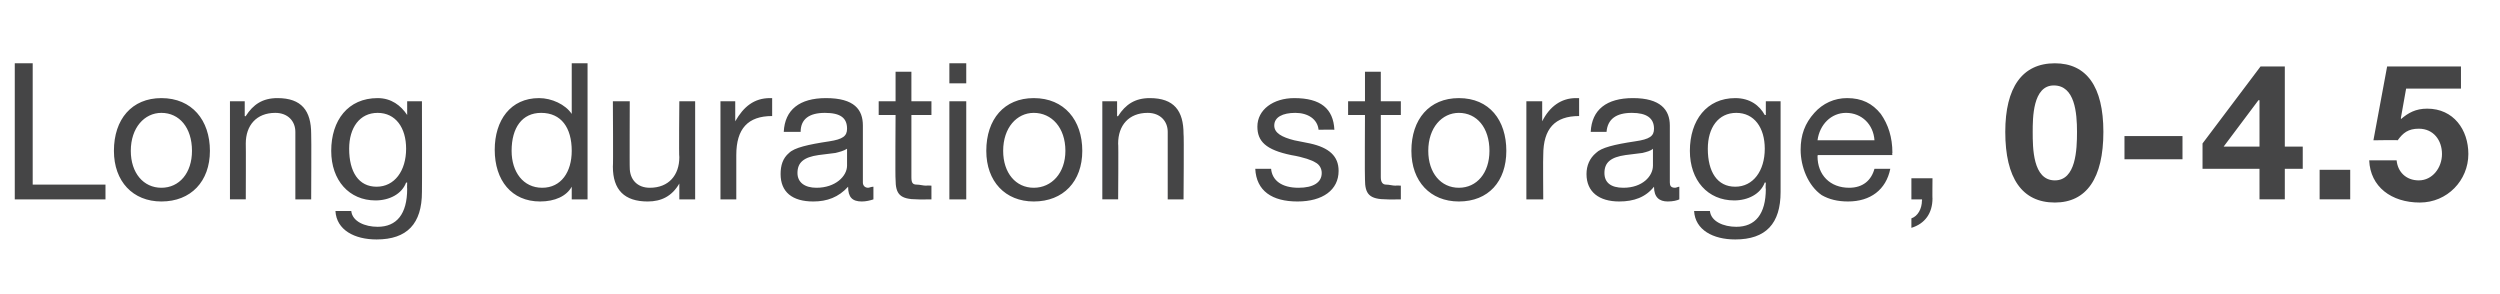 <?xml version="1.0" standalone="no"?><!DOCTYPE svg PUBLIC "-//W3C//DTD SVG 1.1//EN" "http://www.w3.org/Graphics/SVG/1.1/DTD/svg11.dtd"><svg xmlns="http://www.w3.org/2000/svg" version="1.1" width="237px" height="27.9px" viewBox="0 -6 237 27.9" style="top:-6px"><desc>Long duration storage, 0 4.5</desc><defs/><g id="Polygon148541"><path d="m3.1 0v11.5h6.9v1.4H1.4V0h1.7zm16.8 8.3c0 2.9-1.8 4.8-4.6 4.8c-2.7 0-4.5-1.9-4.5-4.8c0-3 1.7-5 4.5-5c2.9 0 4.6 2.1 4.6 5zm-4.6 3.5c1.7 0 2.9-1.4 2.9-3.5c0-2.2-1.2-3.6-2.9-3.6c-1.6 0-2.9 1.4-2.9 3.6c0 2.1 1.2 3.5 2.9 3.5zm14.2-5.1c.03 0 0 6.2 0 6.2H28V6.5c0-1-.7-1.8-1.9-1.8c-1.8 0-2.8 1.2-2.8 2.9c.02-.02 0 5.3 0 5.3h-1.5V3.6h1.4v1.4s.07.05.1 0c.7-1.1 1.6-1.7 3-1.7c2.3 0 3.2 1.2 3.2 3.4zm9.1-1.8c-.04 0 0 0 0 0V3.6h1.4s.02 8.62 0 8.6c0 3-1.4 4.5-4.3 4.5c-2.1 0-3.8-.9-3.9-2.7h1.5c.1 1 1.3 1.5 2.5 1.5c1.8 0 2.8-1.2 2.8-3.6c-.02.01 0-.6 0-.6c0 0-.06.03-.1 0c-.4 1.1-1.6 1.7-2.9 1.7c-2.5 0-4.2-1.9-4.2-4.7c0-2.9 1.6-5 4.4-5c1.3 0 2.2.7 2.8 1.6zm-2.9 6.8c1.7 0 2.8-1.5 2.8-3.6c0-2-1-3.4-2.7-3.4c-1.7 0-2.7 1.4-2.7 3.4c0 2.2.9 3.6 2.6 3.6zM55.7 0v12.9h-1.5v-1.2s-.04-.04 0 0c-.5.9-1.6 1.4-3 1.4c-2.7 0-4.3-2-4.3-4.9c0-2.8 1.5-4.9 4.2-4.9c1.2 0 2.5.6 3.1 1.5c-.04.01 0 0 0 0V0h1.5zm-4.3 11.8c1.8 0 2.8-1.5 2.8-3.5c0-2.2-1-3.6-2.9-3.6c-1.8 0-2.8 1.4-2.8 3.6c0 2 1.1 3.5 2.9 3.5zm8.3-8.2s-.02 6.34 0 6.3c0 1.1.7 1.9 1.9 1.9c1.8 0 2.8-1.2 2.8-2.9c-.05 0 0-5.3 0-5.3h1.5v9.3h-1.5v-1.5s.01.04 0 0c-.7 1.2-1.7 1.7-3 1.7c-2.2 0-3.3-1.1-3.3-3.3c.04.01 0-6.2 0-6.2h1.6zm13.5-.3v1.7c-2.3 0-3.4 1.2-3.4 3.7v4.2h-1.5V3.6h1.4v1.9s.04.04 0 0c.8-1.4 1.8-2.2 3.3-2.2h.2zm8.6 2.6v5.4c0 .3.2.5.5.5c.1 0 .3-.1.5-.1v1.2c-.3.1-.7.2-1.1.2c-.9 0-1.3-.4-1.3-1.4c-.9 1-2 1.4-3.3 1.4c-2 0-3.1-.9-3.1-2.6c0-.8.2-1.5.8-2c.5-.5 1.8-.8 3.8-1.1c1.3-.2 1.7-.5 1.7-1.2c0-1-.6-1.5-2.1-1.5c-1.5 0-2.3.6-2.3 1.8h-1.6c.1-2.1 1.5-3.2 4-3.2c2.7 0 3.5 1.1 3.5 2.6zm-4.4 5.9c1.8 0 2.9-1.1 2.9-2.1V8.1c-.3.2-.7.3-1.1.4l-1.6.2c-1.4.2-2 .7-2 1.7c0 .9.7 1.4 1.8 1.4zm9-11v2.8h1.9v1.3h-1.9v5.9c0 .5.1.7.5.7c.3 0 .6.1.9.1c.03-.03.5 0 .5 0v1.3s-1.31.02-1.3 0c-1.7 0-2.1-.5-2.1-1.9c-.04-.03 0-6.1 0-6.1h-1.6V3.6h1.6V.8h1.5zm5.2-.8v1.9H90V0h1.6zm0 3.6v9.3H90V3.6h1.6zm11 4.7c0 2.9-1.8 4.8-4.6 4.8c-2.7 0-4.5-1.9-4.5-4.8c0-3 1.7-5 4.5-5c2.9 0 4.6 2.1 4.6 5zM98 11.8c1.7 0 3-1.4 3-3.5c0-2.2-1.3-3.6-3-3.6c-1.6 0-2.9 1.4-2.9 3.6c0 2.1 1.2 3.5 2.9 3.5zm14.2-5.1c.05 0 0 6.2 0 6.2h-1.5V6.5c0-1-.7-1.8-1.9-1.8c-1.8 0-2.8 1.2-2.8 2.9c.04-.02 0 5.3 0 5.3h-1.5V3.6h1.4v1.4s.08.05.1 0c.7-1.1 1.6-1.7 3-1.7c2.3 0 3.2 1.2 3.2 3.4zm14.3-.4c.03-.02-1.5 0-1.5 0c0 0-.01-.04 0 0c-.1-1-1-1.6-2.2-1.6c-1.2 0-2 .4-2 1.2c0 .7.7 1.1 1.9 1.4l1.5.3c1.8.4 2.7 1.2 2.7 2.6c0 1.8-1.5 2.9-3.9 2.9c-2.4 0-3.9-1-4-3.1h1.5c.1 1.1 1 1.8 2.6 1.8c1.4 0 2.2-.5 2.2-1.4c0-.4-.2-.8-.6-1c-.3-.2-1.1-.5-2.3-.7c-2.4-.5-3.2-1.3-3.2-2.7c0-1.6 1.5-2.7 3.5-2.7c2.5 0 3.7 1 3.8 3zm4.4-5.5v2.8h1.9v1.3h-1.9v5.9c0 .5.2.7.5.7c.3 0 .6.1.9.1c.04-.03.5 0 .5 0v1.3s-1.29.02-1.3 0c-1.7 0-2.1-.5-2.1-1.9c-.03-.03 0-6.1 0-6.1h-1.6V3.6h1.6V.8h1.5zm11.9 7.5c0 2.9-1.7 4.8-4.5 4.8c-2.7 0-4.5-1.9-4.5-4.8c0-3 1.7-5 4.5-5c2.9 0 4.5 2.1 4.5 5zm-4.5 3.5c1.7 0 2.9-1.4 2.9-3.5c0-2.2-1.2-3.6-2.9-3.6c-1.6 0-2.9 1.4-2.9 3.6c0 2.1 1.2 3.5 2.9 3.5zm11.4-8.5v1.7c-2.3 0-3.4 1.2-3.4 3.7c-.03.04 0 4.2 0 4.2h-1.6V3.6h1.5v1.9s.02.04 0 0c.7-1.4 1.8-2.2 3.2-2.2h.3zm8.6 2.6v5.4c0 .3.1.5.5.5c.1 0 .3-.1.4-.1v1.2c-.2.1-.6.2-1.1.2c-.8 0-1.3-.4-1.3-1.4c-.8 1-1.9 1.4-3.3 1.4c-1.9 0-3.1-.9-3.1-2.6c0-.8.3-1.5.9-2c.5-.5 1.7-.8 3.7-1.1c1.4-.2 1.8-.5 1.8-1.2c0-1-.7-1.5-2.1-1.5c-1.5 0-2.3.6-2.4 1.8h-1.5c.1-2.1 1.5-3.2 4-3.2c2.6 0 3.5 1.1 3.5 2.6zm-4.4 5.9c1.8 0 2.8-1.1 2.8-2.1V8.1c-.2.2-.6.3-1 .4l-1.6.2c-1.4.2-2 .7-2 1.7c0 .9.6 1.4 1.8 1.4zm13.4-6.9h.1V3.6h1.4v8.6c0 3-1.4 4.5-4.3 4.5c-2.1 0-3.8-.9-3.9-2.7h1.5c.1 1 1.3 1.5 2.5 1.5c1.8 0 2.8-1.2 2.8-3.6c-.04.01 0-.6 0-.6c0 0-.07.03-.1 0c-.4 1.1-1.6 1.7-2.9 1.7c-2.5 0-4.2-1.9-4.2-4.7c0-2.9 1.6-5 4.3-5c1.4 0 2.3.7 2.8 1.6zm-2.8 6.8c1.7 0 2.8-1.5 2.8-3.6c0-2-1-3.4-2.7-3.4c-1.7 0-2.7 1.4-2.7 3.4c0 2.2.9 3.6 2.6 3.6zm13.8-6.9c.7 1 1.1 2.2 1.1 3.7c-.05.02 0 .2 0 .2h-7.1s.05.11 0 .1c0 1.8 1.2 3 3 3c1.3 0 2.1-.7 2.4-1.8h1.5c-.4 2-1.9 3.1-4 3.1c-1 0-1.8-.2-2.5-.6c-1.3-.9-2-2.7-2-4.3c0-1.4.4-2.5 1.3-3.5c.8-.9 1.9-1.4 3.1-1.4c1.4 0 2.4.5 3.2 1.5zm-.6 2.5c-.1-1.5-1.2-2.6-2.7-2.6c-1.4 0-2.5 1.1-2.7 2.6h5.4zm5.5 3.6s-.02 1.95 0 1.9c0 1.4-.7 2.4-2 2.8v-.9c.6-.2 1-.9 1-1.7c.04.01 0-.1 0-.1h-1v-2h2zm16.2-4.4c0 4.4-1.6 6.7-4.6 6.7c-3.1 0-4.7-2.3-4.7-6.7c0-4.2 1.6-6.5 4.7-6.5c3 0 4.6 2.2 4.6 6.5zm-4.6 4.6c2 0 2.1-2.9 2.1-4.6c0-1.8-.2-4.4-2.2-4.4c-2 0-2 3.1-2 4.4c0 1.5 0 4.6 2.1 4.6zm12.1-4.2v2.2h-5.5V6.9h5.5zm9.7-6.6v7.6h1.7v2.1h-1.7v2.9h-2.4V10h-5.4V7.6l5.5-7.3h2.3zm-2.5 3.2l-3.3 4.4h3.4V3.5h-.1zm8.7 6.6v2.8h-2.9v-2.8h2.9zM233.3.3v2.1h-5.2l-.5 2.8s.04.09 0 .1c.7-.6 1.4-1 2.5-1c2.5 0 3.9 2 3.9 4.3c0 2.5-2 4.6-4.6 4.6c-2.7 0-4.7-1.5-4.8-4h2.6c.1 1.1.9 1.9 2.1 1.9c1.3 0 2.2-1.2 2.2-2.5c0-1.3-.8-2.4-2.2-2.4c-1 0-1.5.4-2 1.1c.03-.04-2.3 0-2.3 0l1.3-7h7z" stroke="none" fill="#454546"/></g></svg>